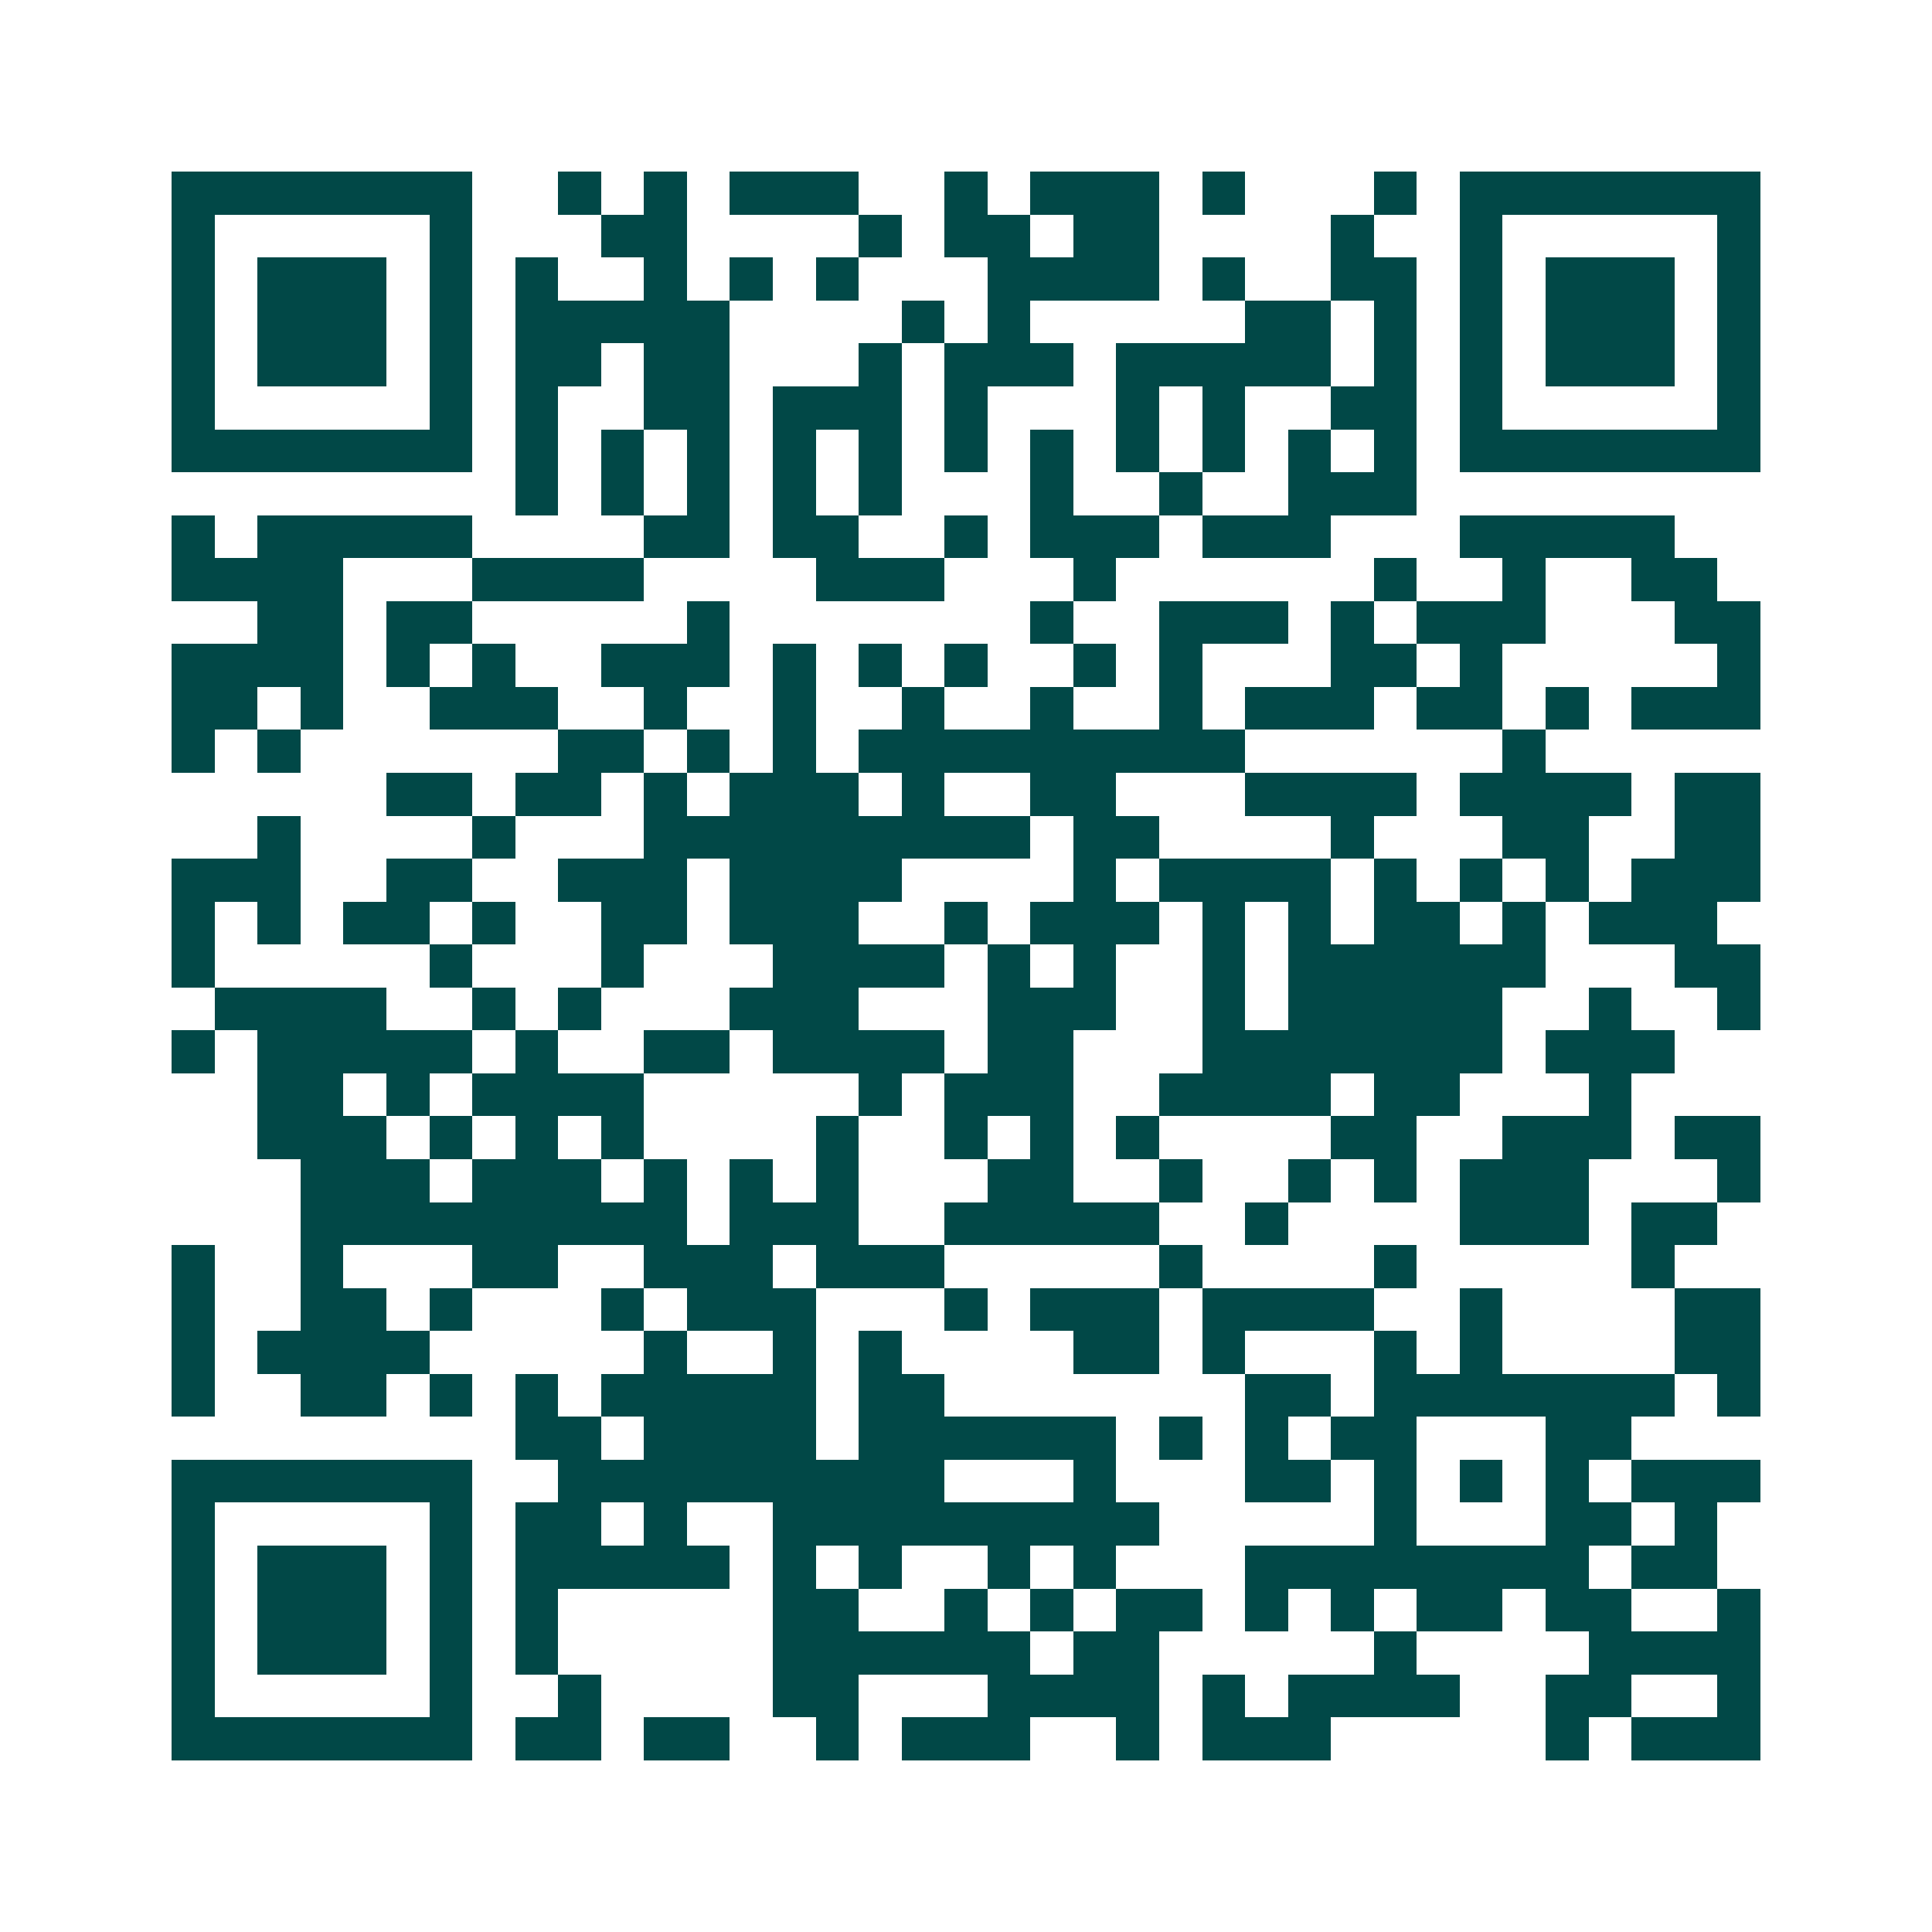 <svg xmlns="http://www.w3.org/2000/svg" width="200" height="200" viewBox="0 0 45 45" shape-rendering="crispEdges"><path fill="#ffffff" d="M0 0h45v45H0z"/><path stroke="#014847" d="M4 4.5h7m2 0h1m1 0h1m1 0h3m2 0h1m1 0h3m1 0h1m3 0h1m1 0h7M4 5.5h1m5 0h1m3 0h2m4 0h1m1 0h2m1 0h2m4 0h1m2 0h1m5 0h1M4 6.5h1m1 0h3m1 0h1m1 0h1m2 0h1m1 0h1m1 0h1m3 0h4m1 0h1m2 0h2m1 0h1m1 0h3m1 0h1M4 7.5h1m1 0h3m1 0h1m1 0h5m4 0h1m1 0h1m5 0h2m1 0h1m1 0h1m1 0h3m1 0h1M4 8.5h1m1 0h3m1 0h1m1 0h2m1 0h2m3 0h1m1 0h3m1 0h5m1 0h1m1 0h1m1 0h3m1 0h1M4 9.5h1m5 0h1m1 0h1m2 0h2m1 0h3m1 0h1m3 0h1m1 0h1m2 0h2m1 0h1m5 0h1M4 10.5h7m1 0h1m1 0h1m1 0h1m1 0h1m1 0h1m1 0h1m1 0h1m1 0h1m1 0h1m1 0h1m1 0h1m1 0h7M12 11.5h1m1 0h1m1 0h1m1 0h1m1 0h1m3 0h1m2 0h1m2 0h3M4 12.5h1m1 0h5m4 0h2m1 0h2m2 0h1m1 0h3m1 0h3m3 0h5M4 13.5h4m3 0h4m4 0h3m3 0h1m6 0h1m2 0h1m2 0h2M6 14.5h2m1 0h2m5 0h1m7 0h1m2 0h3m1 0h1m1 0h3m3 0h2M4 15.5h4m1 0h1m1 0h1m2 0h3m1 0h1m1 0h1m1 0h1m2 0h1m1 0h1m3 0h2m1 0h1m5 0h1M4 16.5h2m1 0h1m2 0h3m2 0h1m2 0h1m2 0h1m2 0h1m2 0h1m1 0h3m1 0h2m1 0h1m1 0h3M4 17.5h1m1 0h1m6 0h2m1 0h1m1 0h1m1 0h9m6 0h1M9 18.5h2m1 0h2m1 0h1m1 0h3m1 0h1m2 0h2m3 0h4m1 0h4m1 0h2M6 19.5h1m4 0h1m3 0h9m1 0h2m4 0h1m3 0h2m2 0h2M4 20.5h3m2 0h2m2 0h3m1 0h4m4 0h1m1 0h4m1 0h1m1 0h1m1 0h1m1 0h3M4 21.5h1m1 0h1m1 0h2m1 0h1m2 0h2m1 0h3m2 0h1m1 0h3m1 0h1m1 0h1m1 0h2m1 0h1m1 0h3M4 22.5h1m5 0h1m3 0h1m3 0h4m1 0h1m1 0h1m2 0h1m1 0h6m3 0h2M5 23.5h4m2 0h1m1 0h1m3 0h3m3 0h3m2 0h1m1 0h5m2 0h1m2 0h1M4 24.5h1m1 0h5m1 0h1m2 0h2m1 0h4m1 0h2m3 0h7m1 0h3M6 25.5h2m1 0h1m1 0h4m5 0h1m1 0h3m2 0h4m1 0h2m3 0h1M6 26.5h3m1 0h1m1 0h1m1 0h1m4 0h1m2 0h1m1 0h1m1 0h1m4 0h2m2 0h3m1 0h2M7 27.5h3m1 0h3m1 0h1m1 0h1m1 0h1m3 0h2m2 0h1m2 0h1m1 0h1m1 0h3m3 0h1M7 28.5h9m1 0h3m2 0h5m2 0h1m4 0h3m1 0h2M4 29.5h1m2 0h1m3 0h2m2 0h3m1 0h3m5 0h1m4 0h1m5 0h1M4 30.5h1m2 0h2m1 0h1m3 0h1m1 0h3m3 0h1m1 0h3m1 0h4m2 0h1m4 0h2M4 31.5h1m1 0h4m5 0h1m2 0h1m1 0h1m4 0h2m1 0h1m3 0h1m1 0h1m4 0h2M4 32.5h1m2 0h2m1 0h1m1 0h1m1 0h5m1 0h2m7 0h2m1 0h7m1 0h1M12 33.5h2m1 0h4m1 0h6m1 0h1m1 0h1m1 0h2m3 0h2M4 34.5h7m2 0h9m3 0h1m3 0h2m1 0h1m1 0h1m1 0h1m1 0h3M4 35.5h1m5 0h1m1 0h2m1 0h1m2 0h9m5 0h1m3 0h2m1 0h1M4 36.5h1m1 0h3m1 0h1m1 0h5m1 0h1m1 0h1m2 0h1m1 0h1m3 0h8m1 0h2M4 37.5h1m1 0h3m1 0h1m1 0h1m5 0h2m2 0h1m1 0h1m1 0h2m1 0h1m1 0h1m1 0h2m1 0h2m2 0h1M4 38.5h1m1 0h3m1 0h1m1 0h1m5 0h6m1 0h2m5 0h1m4 0h4M4 39.5h1m5 0h1m2 0h1m4 0h2m3 0h4m1 0h1m1 0h4m2 0h2m2 0h1M4 40.5h7m1 0h2m1 0h2m2 0h1m1 0h3m2 0h1m1 0h3m5 0h1m1 0h3"/></svg>
